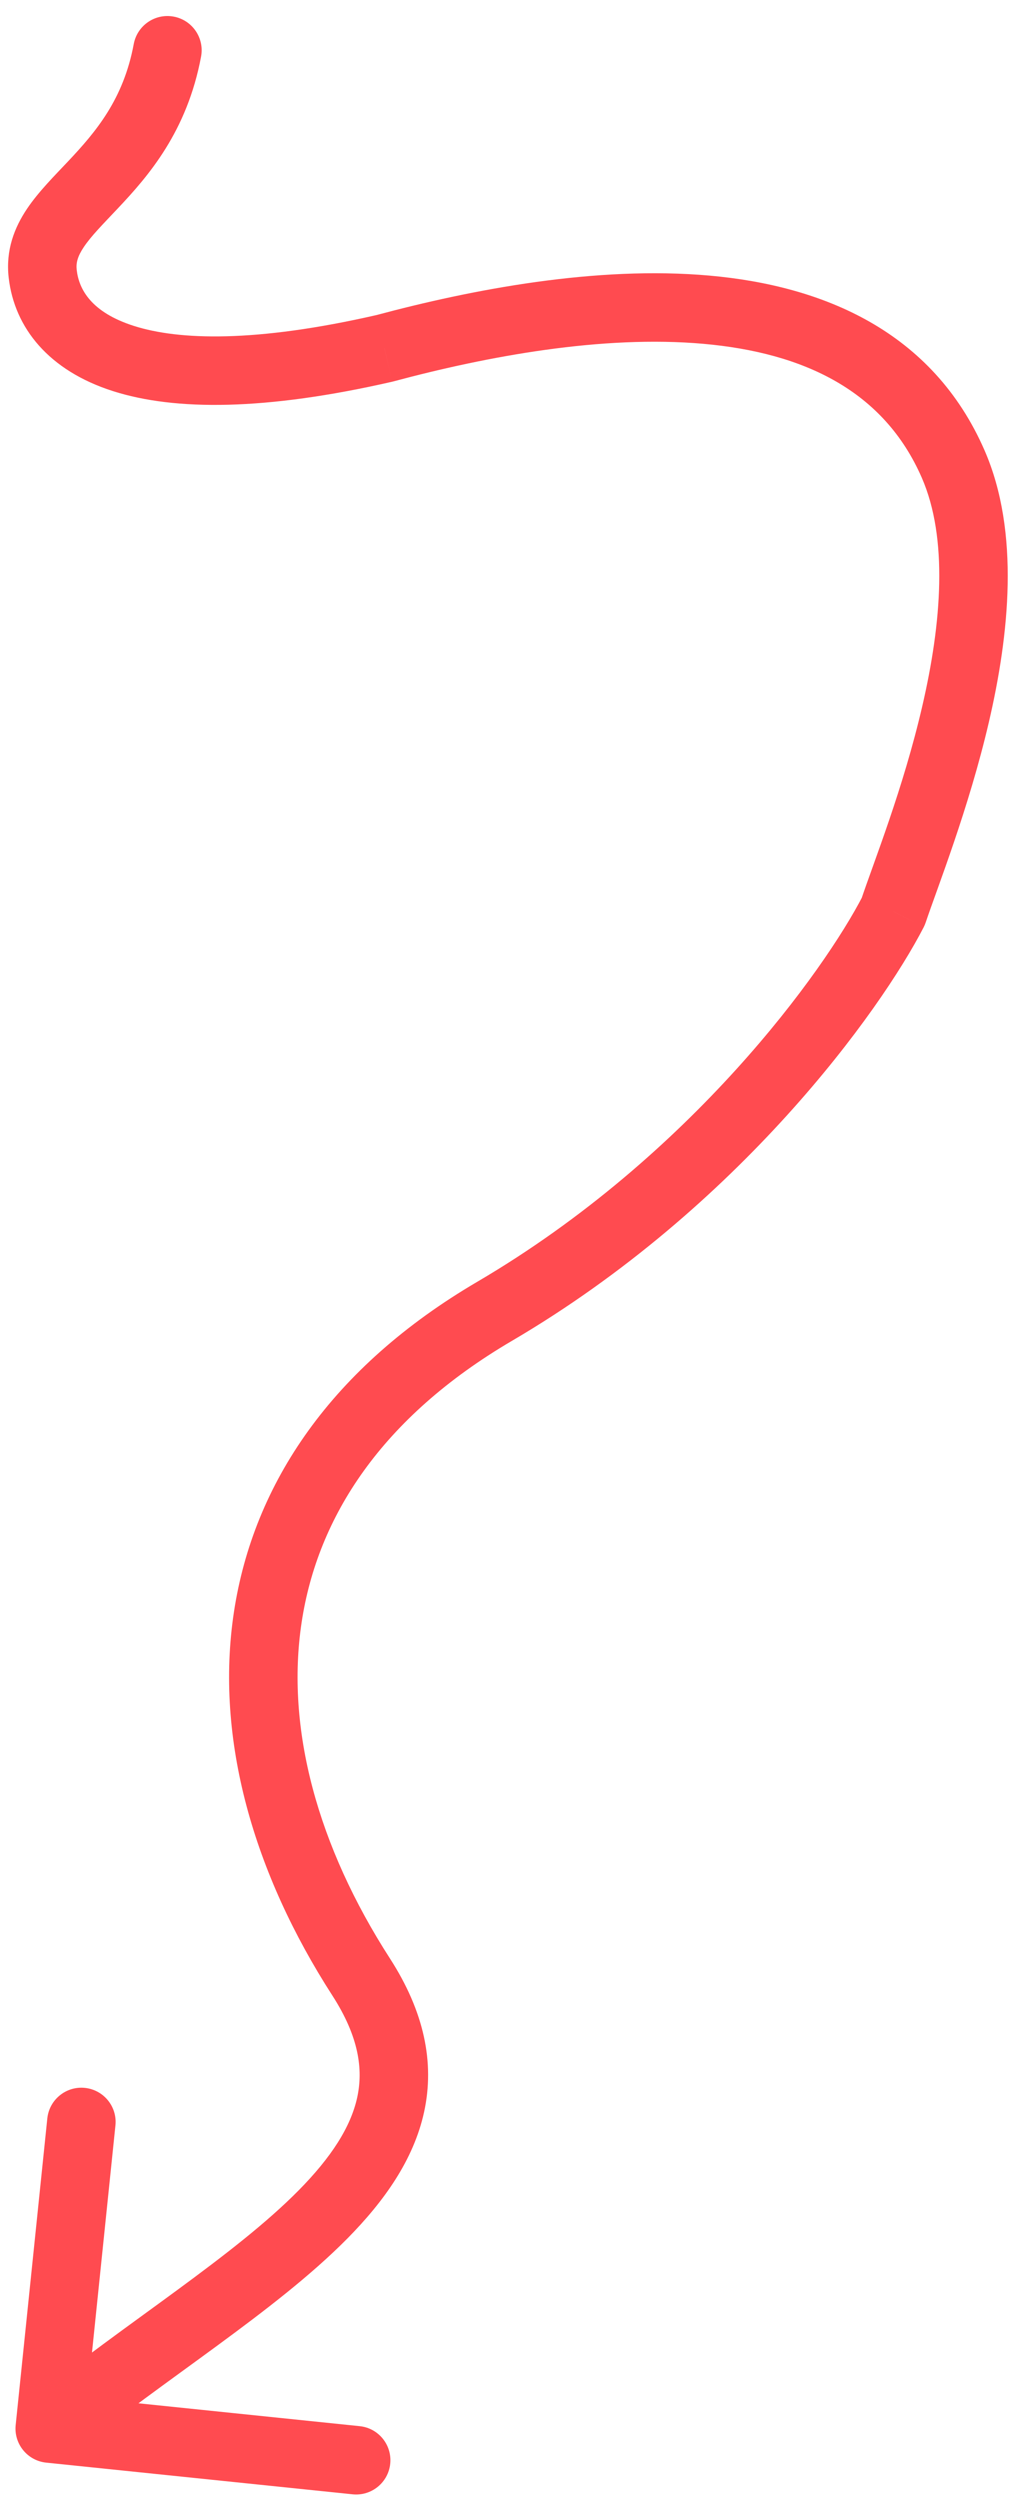 <svg width="30" height="73" viewBox="0 0 30 73" fill="none" xmlns="http://www.w3.org/2000/svg">
<path d="M11.232 10.171L11.455 11.146C11.467 11.144 11.479 11.141 11.491 11.137L11.232 10.171ZM27.843 13.55L28.76 13.15L27.843 13.55ZM26.094 26.613L26.983 27.072C27.006 27.026 27.026 26.979 27.042 26.931L26.094 26.613ZM5.874 1.651C5.975 1.108 5.617 0.586 5.074 0.485C4.531 0.384 4.009 0.742 3.907 1.285L5.874 1.651ZM14.45 38.286L13.945 37.424L14.45 38.286ZM10.552 57.728L11.392 57.186L10.552 57.728ZM0.458 70.807C0.401 71.357 0.8 71.848 1.349 71.905L10.302 72.83C10.851 72.886 11.342 72.487 11.399 71.938C11.456 71.388 11.057 70.897 10.507 70.84L2.55 70.018L3.372 62.06C3.429 61.511 3.029 61.02 2.48 60.963C1.931 60.906 1.439 61.306 1.382 61.855L0.458 70.807ZM11.491 11.137C14.232 10.402 17.593 9.777 20.547 10.039C23.485 10.3 25.817 11.407 26.927 13.95L28.76 13.15C27.242 9.67 24.046 8.342 20.724 8.047C17.418 7.753 13.787 8.451 10.973 9.206L11.491 11.137ZM26.927 13.95C27.696 15.714 27.509 18.171 26.941 20.618C26.381 23.037 25.525 25.162 25.146 26.296L27.042 26.931C27.374 25.939 28.3 23.612 28.89 21.07C29.473 18.556 29.804 15.545 28.76 13.15L26.927 13.95ZM11.008 9.197C7.453 10.011 5.222 9.934 3.91 9.516C2.667 9.119 2.306 8.45 2.241 7.883L0.254 8.11C0.422 9.574 1.426 10.823 3.303 11.421C5.112 11.998 7.756 11.993 11.455 11.146L11.008 9.197ZM2.241 7.883C2.218 7.677 2.264 7.489 2.449 7.212C2.665 6.891 2.979 6.576 3.443 6.084C4.332 5.142 5.465 3.843 5.874 1.651L3.907 1.285C3.607 2.899 2.802 3.849 1.988 4.712C1.602 5.122 1.123 5.599 0.789 6.097C0.424 6.641 0.161 7.3 0.254 8.11L2.241 7.883ZM25.205 26.155C24.085 28.329 20.208 33.75 13.945 37.424L14.957 39.149C21.596 35.254 25.717 29.527 26.983 27.072L25.205 26.155ZM13.945 37.424C9.69 39.919 7.404 43.312 6.834 47.065C6.27 50.784 7.414 54.706 9.711 58.27L11.392 57.186C9.279 53.908 8.34 50.474 8.812 47.365C9.278 44.29 11.146 41.384 14.957 39.149L13.945 37.424ZM9.711 58.27C10.479 59.462 10.614 60.415 10.435 61.24C10.246 62.107 9.675 62.991 8.729 63.95C7.785 64.906 6.552 65.856 5.158 66.88C3.786 67.888 2.257 68.967 0.822 70.134L2.083 71.686C3.468 70.56 4.929 69.53 6.342 68.492C7.735 67.469 9.085 66.436 10.153 65.355C11.217 64.276 12.084 63.066 12.389 61.665C12.703 60.222 12.388 58.732 11.392 57.186L9.711 58.27Z" fill="#FF4B50"/>
</svg>

